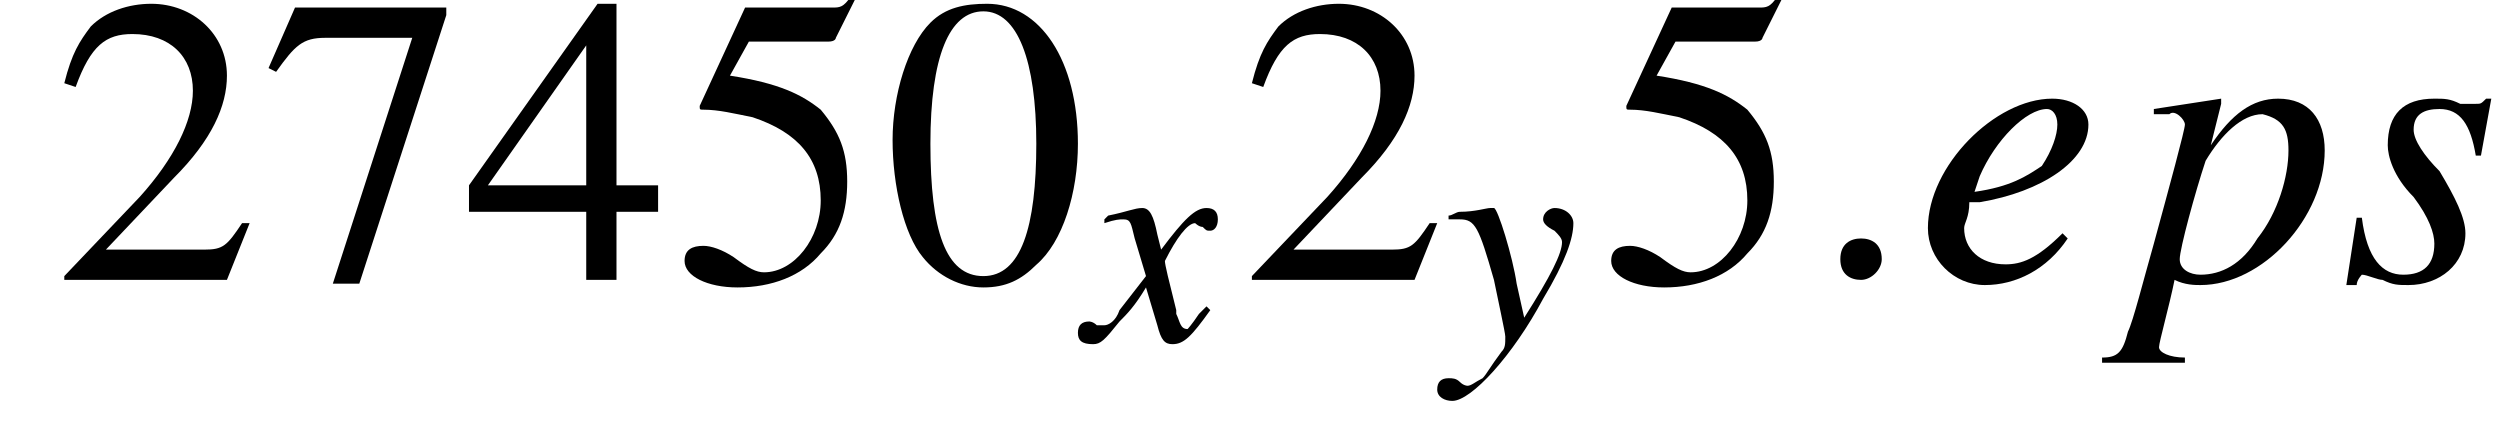 <?xml version='1.0' encoding='UTF-8'?>
<!---4.0-->
<svg height='11.5pt' version='1.1' viewBox='203.6 74.9 66.1 11.5' width='66.1pt' xmlns='http://www.w3.org/2000/svg' xmlns:xlink='http://www.w3.org/1999/xlink'>
<defs>
<path d='M7.2 -2.5C7.3 -2.5 7.5 -2.5 7.5 -2.7S7.3 -2.9 7.2 -2.9H1.3C1.1 -2.9 0.9 -2.9 0.9 -2.7S1.1 -2.5 1.3 -2.5H7.2Z' id='g1-0'/>
<path d='M2.8 -7.3C2.2 -7.3 1.7 -7.2 1.3 -6.8C0.7 -6.2 0.3 -4.9 0.3 -3.7C0.3 -2.5 0.6 -1.2 1.1 -0.6C1.5 -0.1 2.1 0.2 2.7 0.2C3.3 0.2 3.7 0 4.1 -0.4C4.8 -1 5.2 -2.3 5.2 -3.6C5.2 -5.8 4.2 -7.3 2.8 -7.3ZM2.7 -7.1C3.6 -7.1 4.1 -5.8 4.1 -3.6S3.7 -0.1 2.7 -0.1S1.3 -1.3 1.3 -3.6C1.3 -5.9 1.8 -7.1 2.7 -7.1Z' id='g3-48'/>
<path d='M5.2 -1.5L5 -1.5C4.6 -0.9 4.5 -0.8 4 -0.8H1.4L3.2 -2.7C4.2 -3.7 4.6 -4.6 4.6 -5.4C4.6 -6.5 3.7 -7.3 2.6 -7.3C2 -7.3 1.4 -7.1 1 -6.7C0.7 -6.3 0.5 -6 0.3 -5.2L0.6 -5.1C1 -6.2 1.4 -6.5 2.1 -6.5C3.1 -6.5 3.7 -5.9 3.7 -5C3.7 -4.2 3.2 -3.2 2.3 -2.2L0.3 -0.1V0H4.6L5.2 -1.5Z' id='g3-50'/>
<path d='M5.1 -2.5H4V-7.3H3.5L0.1 -2.5V-1.8H3.2V0H4V-1.8H5.1V-2.5ZM3.2 -2.5H0.6L3.2 -6.2V-2.5Z' id='g3-52'/>
<path d='M2 -6.3H4.1C4.3 -6.3 4.3 -6.4 4.3 -6.4L4.8 -7.4L4.7 -7.5C4.5 -7.2 4.4 -7.2 4.2 -7.2H1.9L0.7 -4.6C0.7 -4.6 0.7 -4.6 0.7 -4.6C0.7 -4.5 0.7 -4.5 0.8 -4.5C1.2 -4.5 1.6 -4.4 2.1 -4.3C3.3 -3.9 3.9 -3.2 3.9 -2.1C3.9 -1.1 3.2 -0.2 2.4 -0.2C2.2 -0.2 2 -0.3 1.6 -0.6C1.3 -0.8 1 -0.9 0.8 -0.9C0.5 -0.9 0.3 -0.8 0.3 -0.5C0.3 -0.1 0.9 0.2 1.7 0.2C2.6 0.2 3.4 -0.1 3.9 -0.7C4.4 -1.2 4.6 -1.8 4.6 -2.6C4.6 -3.4 4.4 -3.9 3.9 -4.5C3.4 -4.9 2.8 -5.2 1.5 -5.4L2 -6.3Z' id='g3-53'/>
<path d='M4.9 -7.2H0.9L0.2 -5.6L0.4 -5.5C0.9 -6.2 1.1 -6.4 1.7 -6.4H4L1.9 0.1H2.6L4.9 -7V-7.2Z' id='g3-55'/>
<path d='M1.5 -0.4C1.5 -0.7 1.3 -0.8 1.1 -0.8S0.7 -0.7 0.7 -0.4S0.9 0 1.1 0S1.5 -0.2 1.5 -0.4Z' id='g7-58'/>
<path d='M2.8 -0.9C2.3 -0.4 2 -0.3 1.7 -0.3C1.2 -0.3 0.9 -0.6 0.9 -1C0.9 -1.1 1 -1.2 1 -1.5L1.2 -1.5C2.4 -1.7 3.3 -2.3 3.3 -3C3.3 -3.3 3 -3.5 2.6 -3.5C1.5 -3.5 0.2 -2.2 0.2 -1C0.2 -0.4 0.7 0.1 1.3 0.1C1.9 0.1 2.5 -0.2 2.9 -0.8L2.8 -0.9ZM1.2 -2C1.5 -2.7 2.1 -3.3 2.5 -3.3C2.6 -3.3 2.7 -3.2 2.7 -3C2.7 -2.8 2.6 -2.5 2.4 -2.2C2.1 -2 1.8 -1.8 1.1 -1.7L1.2 -2Z' id='g8-101'/>
<path d='M0.4 -3.2H0.6C0.6 -3.2 0.6 -3.2 0.7 -3.2C0.8 -3.3 1 -3.1 1 -3C1 -2.9 0.7 -1.8 0.4 -0.7C0.2 0 0 0.8 -0.1 1C-0.2 1.4 -0.3 1.5 -0.6 1.5V1.6H1V1.5C0.7 1.5 0.5 1.4 0.5 1.3C0.5 1.2 0.7 0.5 0.8 0C1 0.1 1.2 0.1 1.3 0.1C2.5 0.1 3.7 -1.2 3.7 -2.5C3.7 -3.1 3.4 -3.5 2.8 -3.5C2.3 -3.5 1.9 -3.2 1.5 -2.6L1.7 -3.4L1.7 -3.5C1.7 -3.5 1.7 -3.5 1.7 -3.5L1.7 -3.5C1.7 -3.5 1.7 -3.5 1.7 -3.5L1.7 -3.5L0.4 -3.3L0.4 -3.2ZM2.5 -3.2C2.9 -3.1 3 -2.9 3 -2.5C3 -2 2.8 -1.3 2.4 -0.8C2.1 -0.3 1.7 -0.1 1.3 -0.1C1.1 -0.1 0.9 -0.2 0.9 -0.4C0.9 -0.6 1.2 -1.7 1.4 -2.3C1.7 -2.8 2.1 -3.2 2.5 -3.2Z' id='g8-112'/>
<path d='M0.3 -1.2L0.1 0.1H0.3C0.3 0 0.4 -0.1 0.4 -0.1C0.5 -0.1 0.7 0 0.8 0C1 0.1 1.1 0.1 1.3 0.1C1.9 0.1 2.4 -0.3 2.4 -0.9C2.4 -1.2 2.2 -1.6 1.9 -2.1C1.6 -2.4 1.4 -2.7 1.4 -2.9C1.4 -3.2 1.6 -3.3 1.9 -3.3C2.3 -3.3 2.5 -3 2.6 -2.4H2.7L2.9 -3.5H2.8C2.7 -3.4 2.7 -3.4 2.6 -3.4C2.5 -3.4 2.4 -3.4 2.3 -3.4C2.1 -3.5 2 -3.5 1.8 -3.5C1.2 -3.5 0.9 -3.2 0.9 -2.6C0.9 -2.4 1 -2 1.4 -1.6C1.7 -1.2 1.8 -0.9 1.8 -0.7C1.8 -0.3 1.6 -0.1 1.2 -0.1C0.8 -0.1 0.5 -0.4 0.4 -1.2H0.3Z' id='g8-115'/>
<path d='M3.2 -0.9C3.1 -0.8 3.1 -0.8 3 -0.7C2.8 -0.4 2.7 -0.3 2.7 -0.3C2.5 -0.3 2.5 -0.5 2.4 -0.7C2.4 -0.7 2.4 -0.8 2.4 -0.8C2.2 -1.6 2.1 -2 2.1 -2.1C2.4 -2.7 2.7 -3.1 2.9 -3.1C2.9 -3.1 3 -3 3.1 -3C3.2 -2.9 3.2 -2.9 3.3 -2.9C3.4 -2.9 3.5 -3 3.5 -3.2S3.4 -3.5 3.2 -3.5C2.9 -3.5 2.6 -3.2 2 -2.4L1.9 -2.8C1.8 -3.3 1.7 -3.5 1.5 -3.5C1.3 -3.5 1.1 -3.4 0.6 -3.3L0.5 -3.2L0.5 -3.1C0.8 -3.2 0.9 -3.2 1 -3.2C1.2 -3.2 1.2 -3.1 1.3 -2.7L1.6 -1.7L0.9 -0.8C0.8 -0.5 0.6 -0.4 0.5 -0.4C0.5 -0.4 0.4 -0.4 0.3 -0.4C0.2 -0.5 0.1 -0.5 0.1 -0.5C-0.1 -0.5 -0.2 -0.4 -0.2 -0.2C-0.2 0 -0.1 0.1 0.2 0.1C0.4 0.1 0.5 0 0.9 -0.5C1.1 -0.7 1.3 -0.9 1.6 -1.4L1.9 -0.4C2 0 2.1 0.1 2.3 0.1C2.6 0.1 2.8 -0.1 3.3 -0.8L3.2 -0.9Z' id='g8-120'/>
<path d='M0.1 -3.2C0.2 -3.2 0.3 -3.2 0.4 -3.2C0.8 -3.2 0.9 -3 1.3 -1.6C1.4 -1.1 1.6 -0.2 1.6 -0.1C1.6 0.1 1.6 0.2 1.5 0.3C1.2 0.7 1.1 0.9 1 1C0.8 1.1 0.7 1.2 0.6 1.2C0.6 1.2 0.5 1.2 0.4 1.1C0.3 1 0.2 1 0.1 1C-0.1 1 -0.2 1.1 -0.2 1.3C-0.2 1.5 0 1.6 0.2 1.6C0.7 1.6 1.8 0.4 2.6 -1.1C3.2 -2.1 3.4 -2.7 3.4 -3.1C3.4 -3.3 3.2 -3.5 2.9 -3.5C2.8 -3.5 2.6 -3.4 2.6 -3.2C2.6 -3.1 2.7 -3 2.9 -2.9C3 -2.8 3.1 -2.7 3.1 -2.6C3.1 -2.3 2.8 -1.7 2.1 -0.6L1.9 -1.5C1.8 -2.2 1.4 -3.5 1.3 -3.5H1.2C1.2 -3.5 1.2 -3.5 1.2 -3.5C1.1 -3.5 0.8 -3.4 0.4 -3.4C0.3 -3.4 0.2 -3.3 0.1 -3.3V-3.2Z' id='g8-121'/>
<use id='g15-48' xlink:href='#g3-48'/>
<use id='g15-50' xlink:href='#g3-50'/>
<use id='g15-52' xlink:href='#g3-52'/>
<use id='g15-53' xlink:href='#g3-53'/>
<use id='g15-55' xlink:href='#g3-55'/>
<use id='g11-58' transform='scale(1.369)' xlink:href='#g7-58'/>
<use id='g12-101' transform='scale(1.369)' xlink:href='#g8-101'/>
<use id='g12-112' transform='scale(1.369)' xlink:href='#g8-112'/>
<use id='g12-115' transform='scale(1.369)' xlink:href='#g8-115'/>
</defs>
<g id='page1'>

<use x='205' xlink:href='#g15-50' y='82.3'/>
<use x='210.5' xlink:href='#g15-55' y='82.3'/>
<use x='215.9' xlink:href='#g15-52' y='82.3'/>
<use x='221.4' xlink:href='#g15-53' y='82.3'/>
<use x='226.9' xlink:href='#g15-48' y='82.3'/>
<use x='232.3' xlink:href='#g8-120' y='83.9'/>
<use x='236.4' xlink:href='#g15-50' y='82.3'/>
<use x='241.8' xlink:href='#g8-121' y='83.9'/>
<use x='245.9' xlink:href='#g15-53' y='82.3'/>
<use x='251.3' xlink:href='#g11-58' y='82.3'/>
<use x='254.3' xlink:href='#g12-101' y='82.3'/>
<use x='260' xlink:href='#g12-112' y='82.3'/>
<use x='265.5' xlink:href='#g12-115' y='82.3'/>
</g>
</svg>